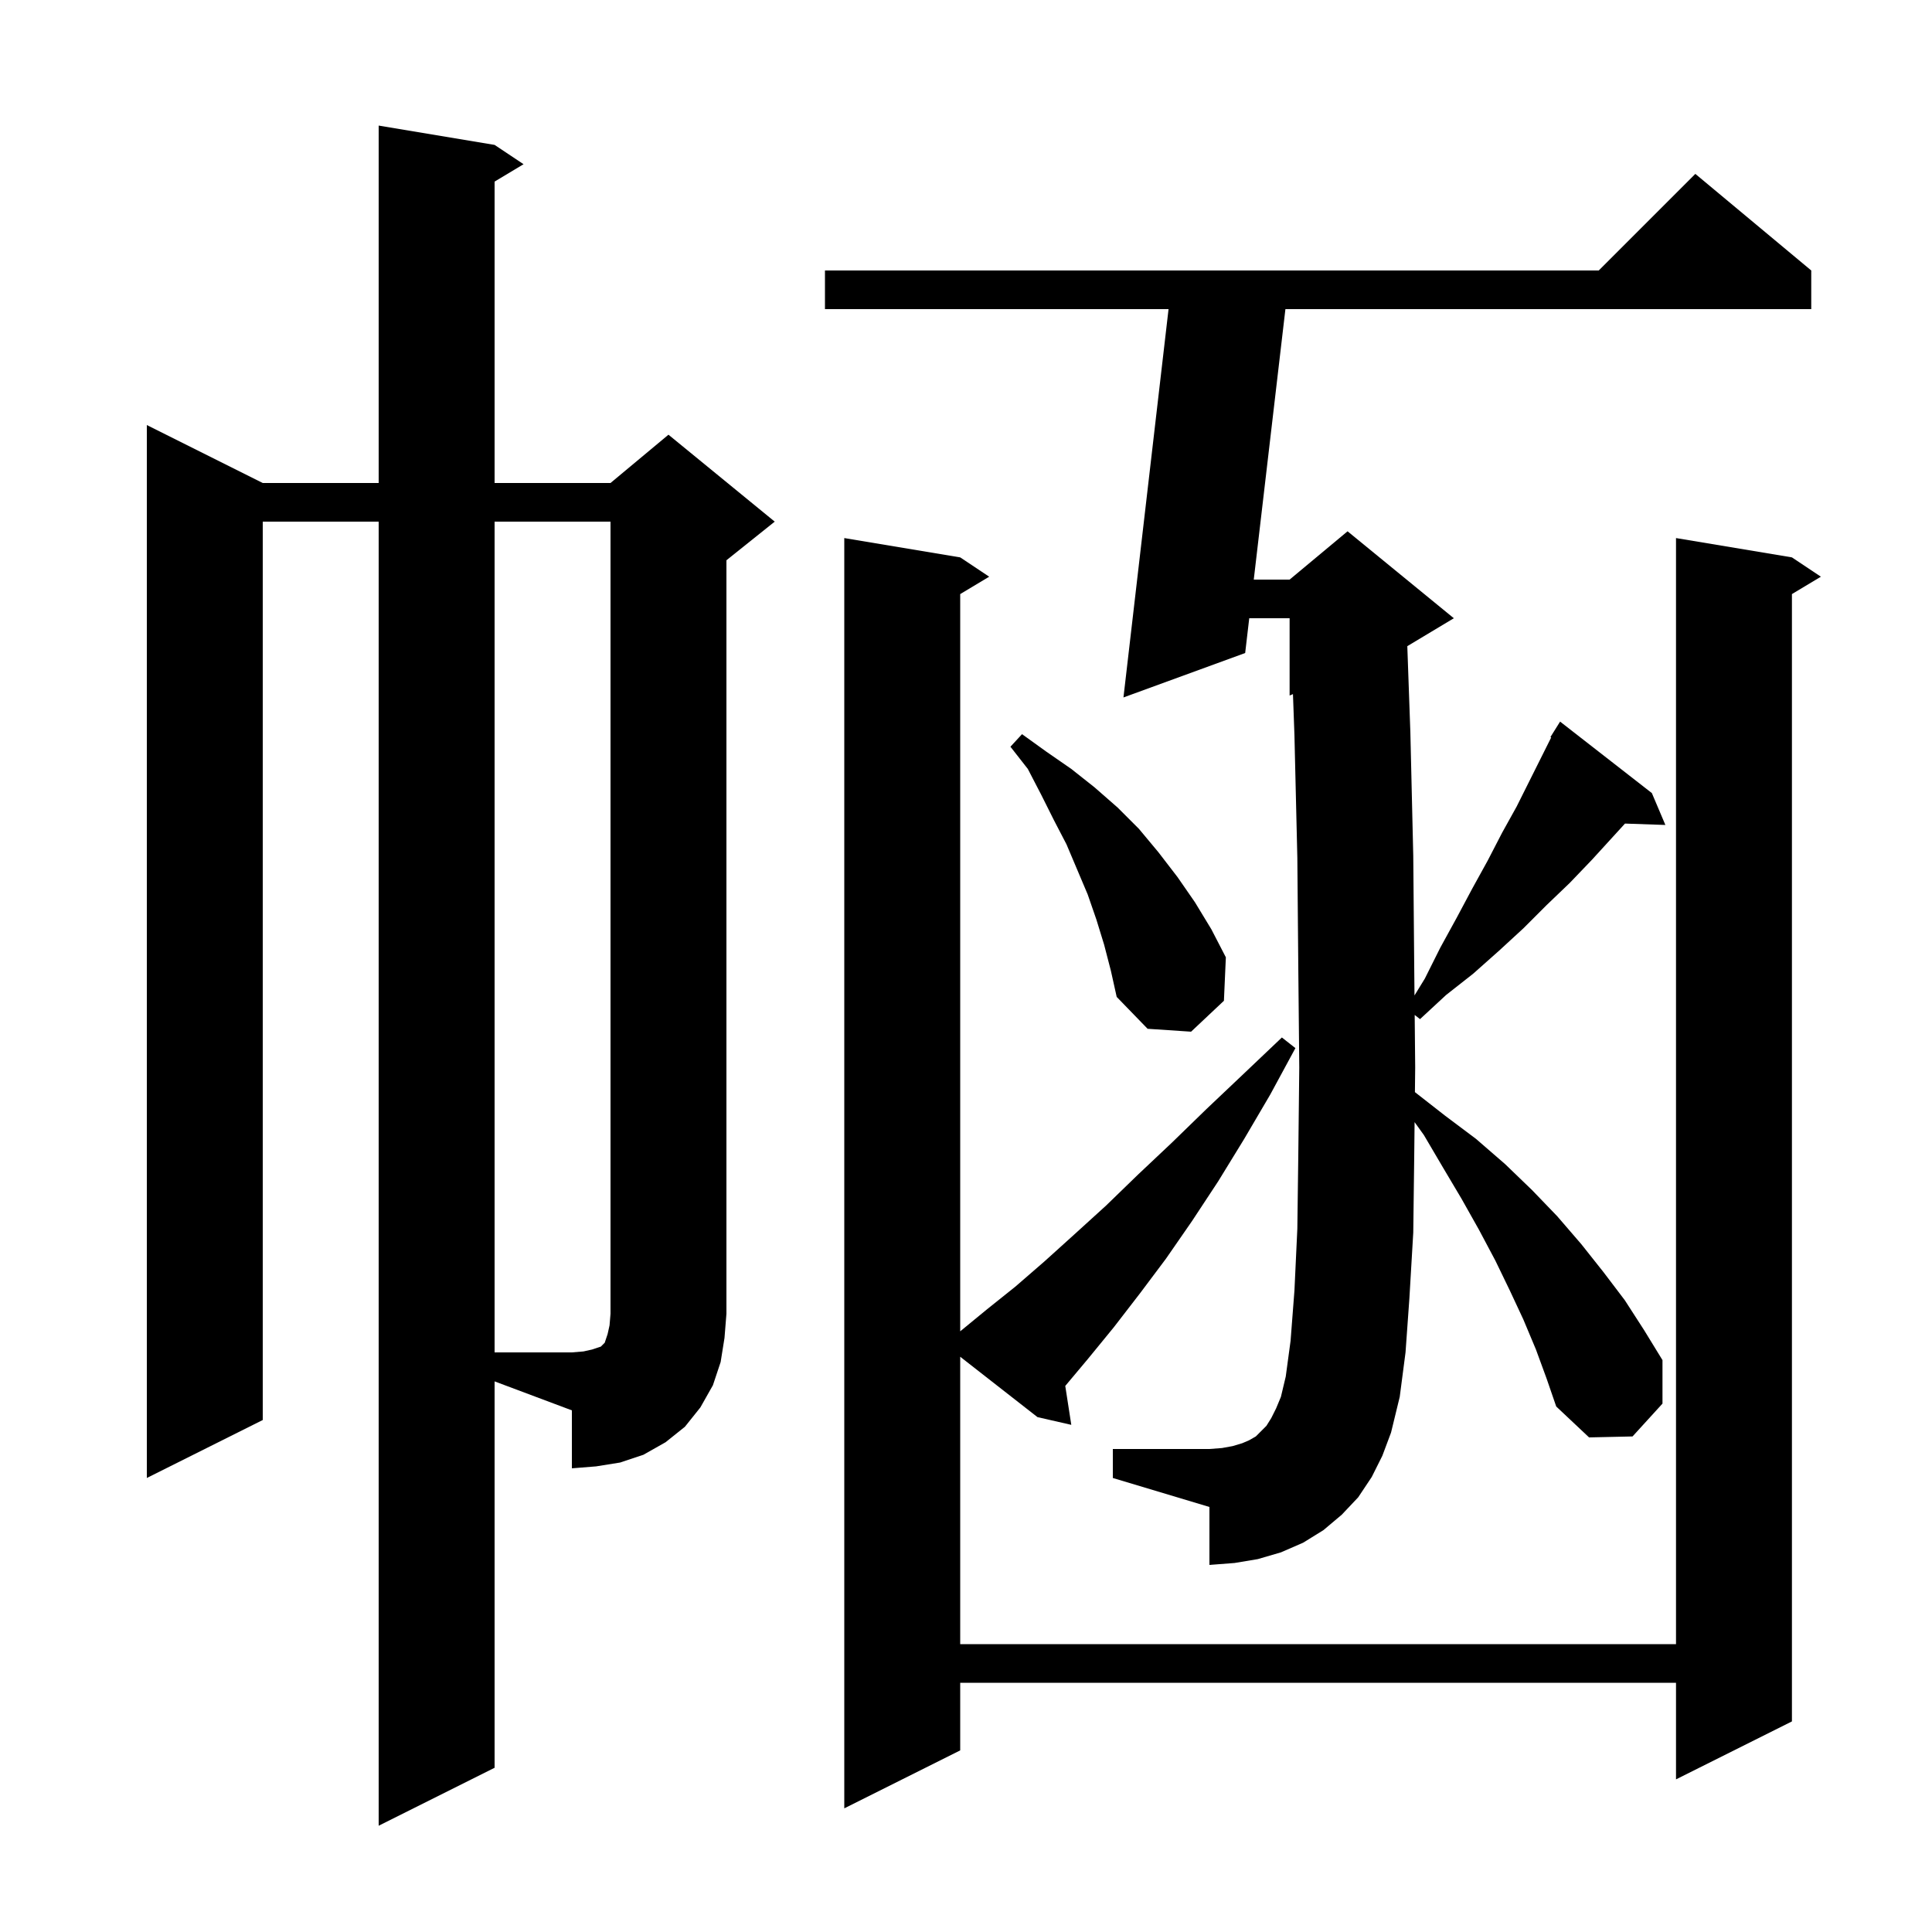 <svg xmlns="http://www.w3.org/2000/svg" xmlns:xlink="http://www.w3.org/1999/xlink" version="1.1" baseProfile="full" viewBox="0 0 200 200" width="200" height="200"><g fill="currentColor"><path d="M 99.4 170.2 L 173.5 170.2 L 173.5 55.7 L 185.5 57.7 L 188.5 59.7 L 185.5 61.5 L 185.5 178.2 L 173.5 184.2 L 173.5 174.2 L 99.4 174.2 L 99.4 181.2 L 87.4 187.2 L 87.4 55.7 L 99.4 57.7 L 102.4 59.7 L 99.4 61.5 L 99.4 137.818 L 102.1 135.6 L 105.1 133.2 L 108.1 130.6 L 111.2 127.8 L 114.5 124.8 L 117.8 121.6 L 121.3 118.3 L 124.9 114.8 L 128.7 111.2 L 132.7 107.4 L 134.1 108.5 L 131.5 113.3 L 128.8 117.9 L 126.1 122.3 L 123.4 126.4 L 120.7 130.3 L 118.0 133.9 L 115.3 137.4 L 112.6 140.7 L 110.276 143.471 L 110.9 147.5 L 107.4 146.7 L 99.4 140.45 Z M 51.2 183.0 L 39.2 189.0 L 39.2 54.0 L 27.2 54.0 L 27.2 147.0 L 15.2 153.0 L 15.2 44.0 L 27.2 50.0 L 39.2 50.0 L 39.2 13.0 L 51.2 15.0 L 54.2 17.0 L 51.2 18.8 L 51.2 50.0 L 63.2 50.0 L 69.2 45.0 L 80.2 54.0 L 75.2 58.0 L 75.2 136.0 L 75.0 138.5 L 74.6 141.0 L 73.8 143.4 L 72.5 145.7 L 70.9 147.7 L 68.9 149.3 L 66.6 150.6 L 64.2 151.4 L 61.7 151.8 L 59.2 152.0 L 59.2 146.0 L 51.2 143.0 Z M 159.0 139.7 L 157.7 136.6 L 156.3 133.6 L 154.8 130.5 L 153.1 127.3 L 151.3 124.1 L 149.4 120.9 L 147.4 117.5 L 146.438 116.162 L 146.4 119.7 L 146.3 127.6 L 145.9 134.4 L 145.5 140.0 L 144.9 144.6 L 144.0 148.3 L 143.1 150.7 L 142.0 152.9 L 140.6 155.0 L 138.9 156.8 L 137.0 158.4 L 134.9 159.7 L 132.6 160.7 L 130.2 161.4 L 127.8 161.8 L 125.2 162.0 L 125.2 156.0 L 115.2 153.0 L 115.2 150.0 L 125.2 150.0 L 126.5 149.9 L 127.6 149.7 L 128.6 149.4 L 129.3 149.1 L 130.0 148.7 L 131.1 147.6 L 131.6 146.8 L 132.1 145.8 L 132.6 144.6 L 133.1 142.5 L 133.6 138.8 L 134.0 133.6 L 134.3 127.2 L 134.4 119.5 L 134.5 110.5 L 134.4 100.3 L 134.3 88.8 L 134.0 76.1 L 133.847 71.855 L 133.5 72.0 L 133.5 64.0 L 129.321 64.0 L 128.9 67.6 L 116.3 72.2 L 120.968 32.0 L 85.4 32.0 L 85.4 28.0 L 165.5 28.0 L 175.5 18.0 L 187.5 28.0 L 187.5 32.0 L 133.066 32.0 L 129.789 60.0 L 133.5 60.0 L 139.5 55.0 L 150.5 64.0 L 145.684 66.89 L 146.0 75.8 L 146.3 88.6 L 146.4 100.1 L 146.428 103.048 L 147.5 101.3 L 149.1 98.1 L 150.8 95.0 L 152.4 92.0 L 154.0 89.1 L 155.5 86.2 L 157.0 83.5 L 160.578 76.343 L 160.5 76.3 L 161.5 74.7 L 171.0 82.1 L 172.4 85.4 L 168.219 85.256 L 164.8 89.0 L 162.5 91.4 L 160.1 93.7 L 157.7 96.1 L 155.2 98.4 L 152.5 100.8 L 149.7 103.0 L 147.0 105.5 L 146.448 105.066 L 146.5 110.5 L 146.472 113.056 L 149.6 115.5 L 152.8 117.9 L 155.8 120.5 L 158.6 123.2 L 161.2 125.9 L 163.7 128.8 L 166.0 131.7 L 168.2 134.6 L 170.2 137.7 L 172.1 140.8 L 172.1 145.3 L 169.0 148.7 L 164.5 148.8 L 161.1 145.6 L 160.1 142.7 Z M 114.3 97.8 L 113.5 95.2 L 112.6 92.6 L 110.4 87.4 L 109.1 84.9 L 107.8 82.3 L 106.4 79.6 L 104.6 77.3 L 105.8 76.0 L 108.3 77.8 L 110.9 79.6 L 113.3 81.5 L 115.7 83.6 L 117.9 85.8 L 119.9 88.2 L 121.9 90.8 L 123.7 93.4 L 125.4 96.2 L 126.9 99.1 L 126.7 103.6 L 123.3 106.8 L 118.8 106.5 L 115.6 103.2 L 115.0 100.5 Z M 59.2 140.0 L 60.4 139.9 L 61.3 139.7 L 62.2 139.4 L 62.6 139.0 L 62.9 138.1 L 63.1 137.2 L 63.2 136.0 L 63.2 54.0 L 51.2 54.0 L 51.2 140.0 Z "/></g></svg>